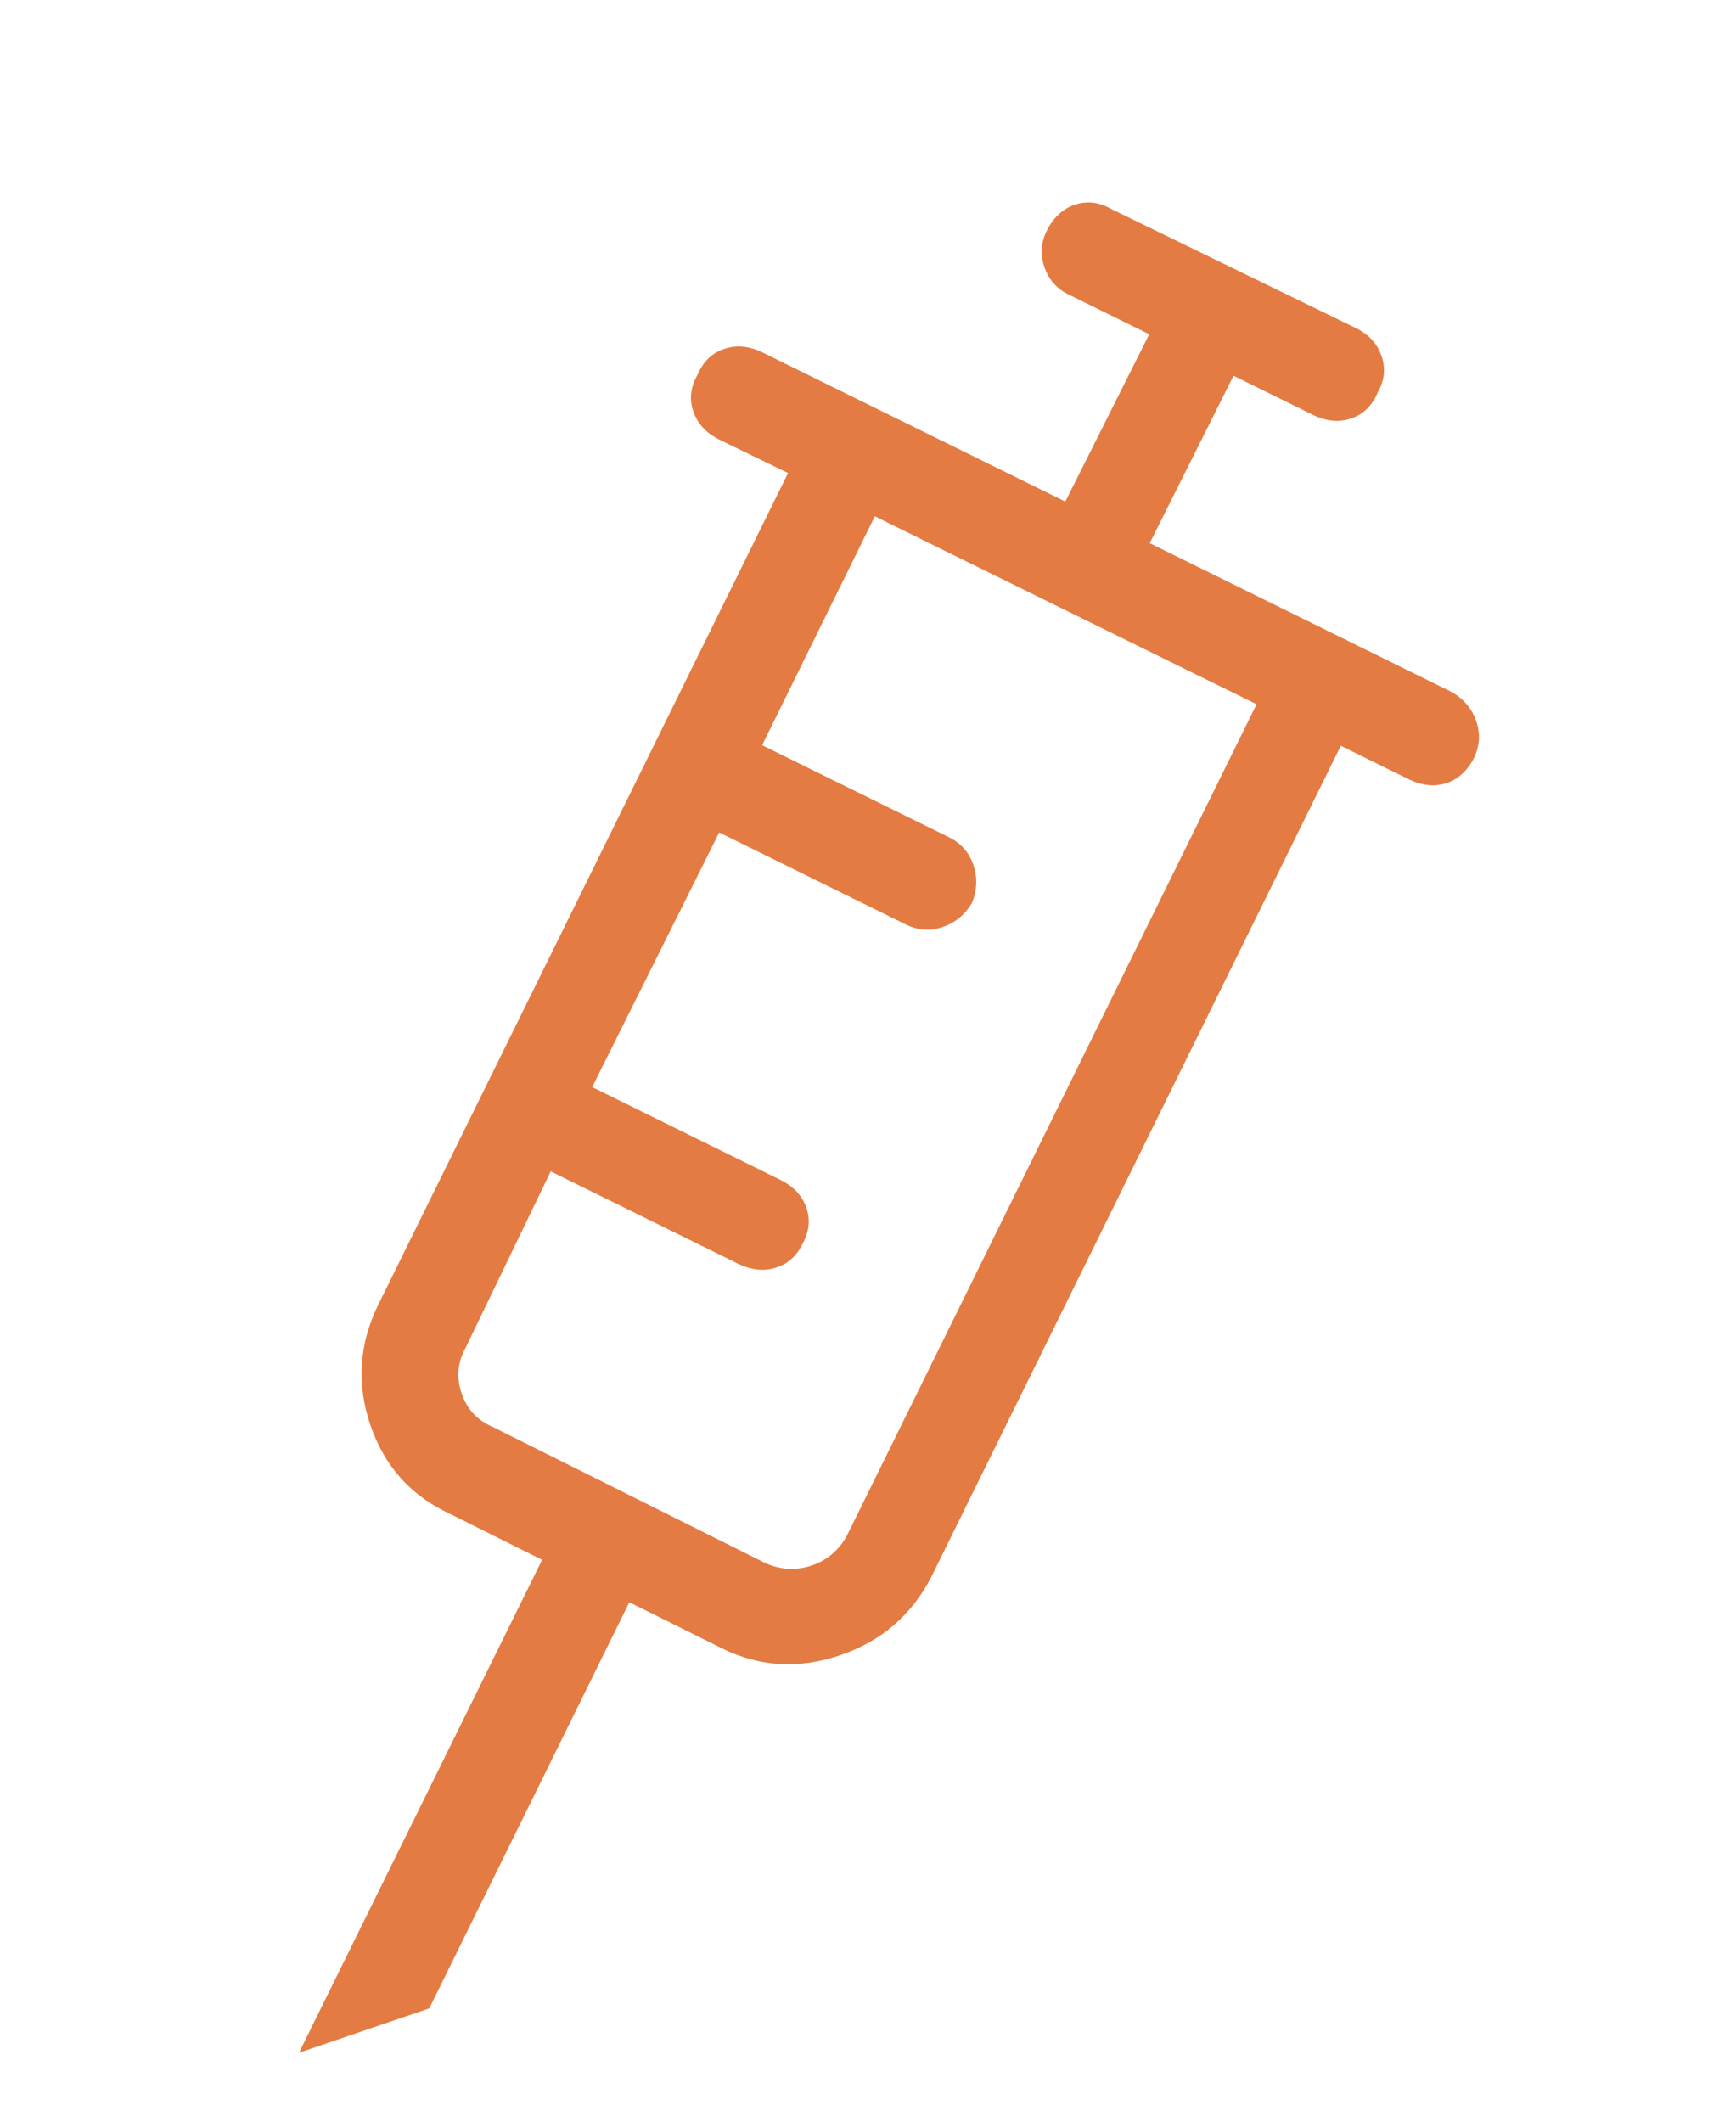 <svg width="18" height="22" viewBox="0 0 18 22" fill="none" xmlns="http://www.w3.org/2000/svg">
<g clip-path="url(#clip0_6223_12127)">
<path d="M15.286 7.853C15.343 7.731 15.35 7.606 15.307 7.479C15.264 7.352 15.181 7.252 15.057 7.178L11.921 5.632L12.79 3.896L13.61 4.3C13.749 4.369 13.883 4.382 14.009 4.339C14.136 4.296 14.228 4.206 14.285 4.07C14.355 3.947 14.369 3.822 14.325 3.693C14.282 3.564 14.192 3.467 14.057 3.401L11.526 2.169C11.398 2.095 11.271 2.08 11.144 2.123C11.017 2.166 10.919 2.258 10.851 2.398C10.793 2.517 10.785 2.64 10.829 2.769C10.873 2.898 10.954 2.991 11.072 3.05L11.916 3.466L11.046 5.201L7.909 3.656C7.769 3.587 7.635 3.575 7.509 3.618C7.382 3.661 7.29 3.75 7.233 3.886C7.16 4.013 7.145 4.14 7.189 4.267C7.232 4.394 7.323 4.492 7.463 4.561L8.171 4.905L3.922 13.529C3.723 13.935 3.696 14.35 3.84 14.776C3.985 15.201 4.258 15.508 4.659 15.694L5.621 16.174L3.1 21.285L4.451 20.825L6.525 16.614L7.488 17.093C7.877 17.285 8.284 17.308 8.709 17.164C9.134 17.02 9.448 16.751 9.653 16.358L13.902 7.733L14.613 8.083C14.751 8.148 14.88 8.16 15.001 8.119C15.122 8.078 15.217 7.989 15.287 7.853M13.029 7.302L8.78 15.926C8.696 16.077 8.574 16.179 8.417 16.233C8.259 16.286 8.101 16.279 7.942 16.211L5.107 14.795C4.948 14.727 4.841 14.611 4.786 14.447C4.73 14.283 4.744 14.126 4.828 13.975L5.71 12.146L7.657 13.106C7.795 13.171 7.925 13.184 8.047 13.144C8.169 13.104 8.258 13.025 8.316 12.907C8.389 12.779 8.405 12.652 8.362 12.525C8.318 12.398 8.227 12.3 8.087 12.232L6.14 11.272L7.457 8.632L9.403 9.591C9.525 9.648 9.65 9.655 9.777 9.611C9.904 9.568 10.005 9.485 10.079 9.361C10.132 9.227 10.136 9.096 10.093 8.97C10.05 8.843 9.969 8.748 9.849 8.686L7.902 7.727L9.071 5.353L13.029 7.302ZM13.029 7.302L12.87 7.224L12.467 7.026L9.607 5.618L9.229 5.432L9.071 5.353L13.029 7.302Z" fill="#E47B42"/>
</g>
<defs>
<clipPath id="clip0_6223_12127">
<rect width="17" height="21" fill="white" transform="matrix(-1 0 0 1 17.809 0.906)"/>
</clipPath>
</defs>
</svg>
